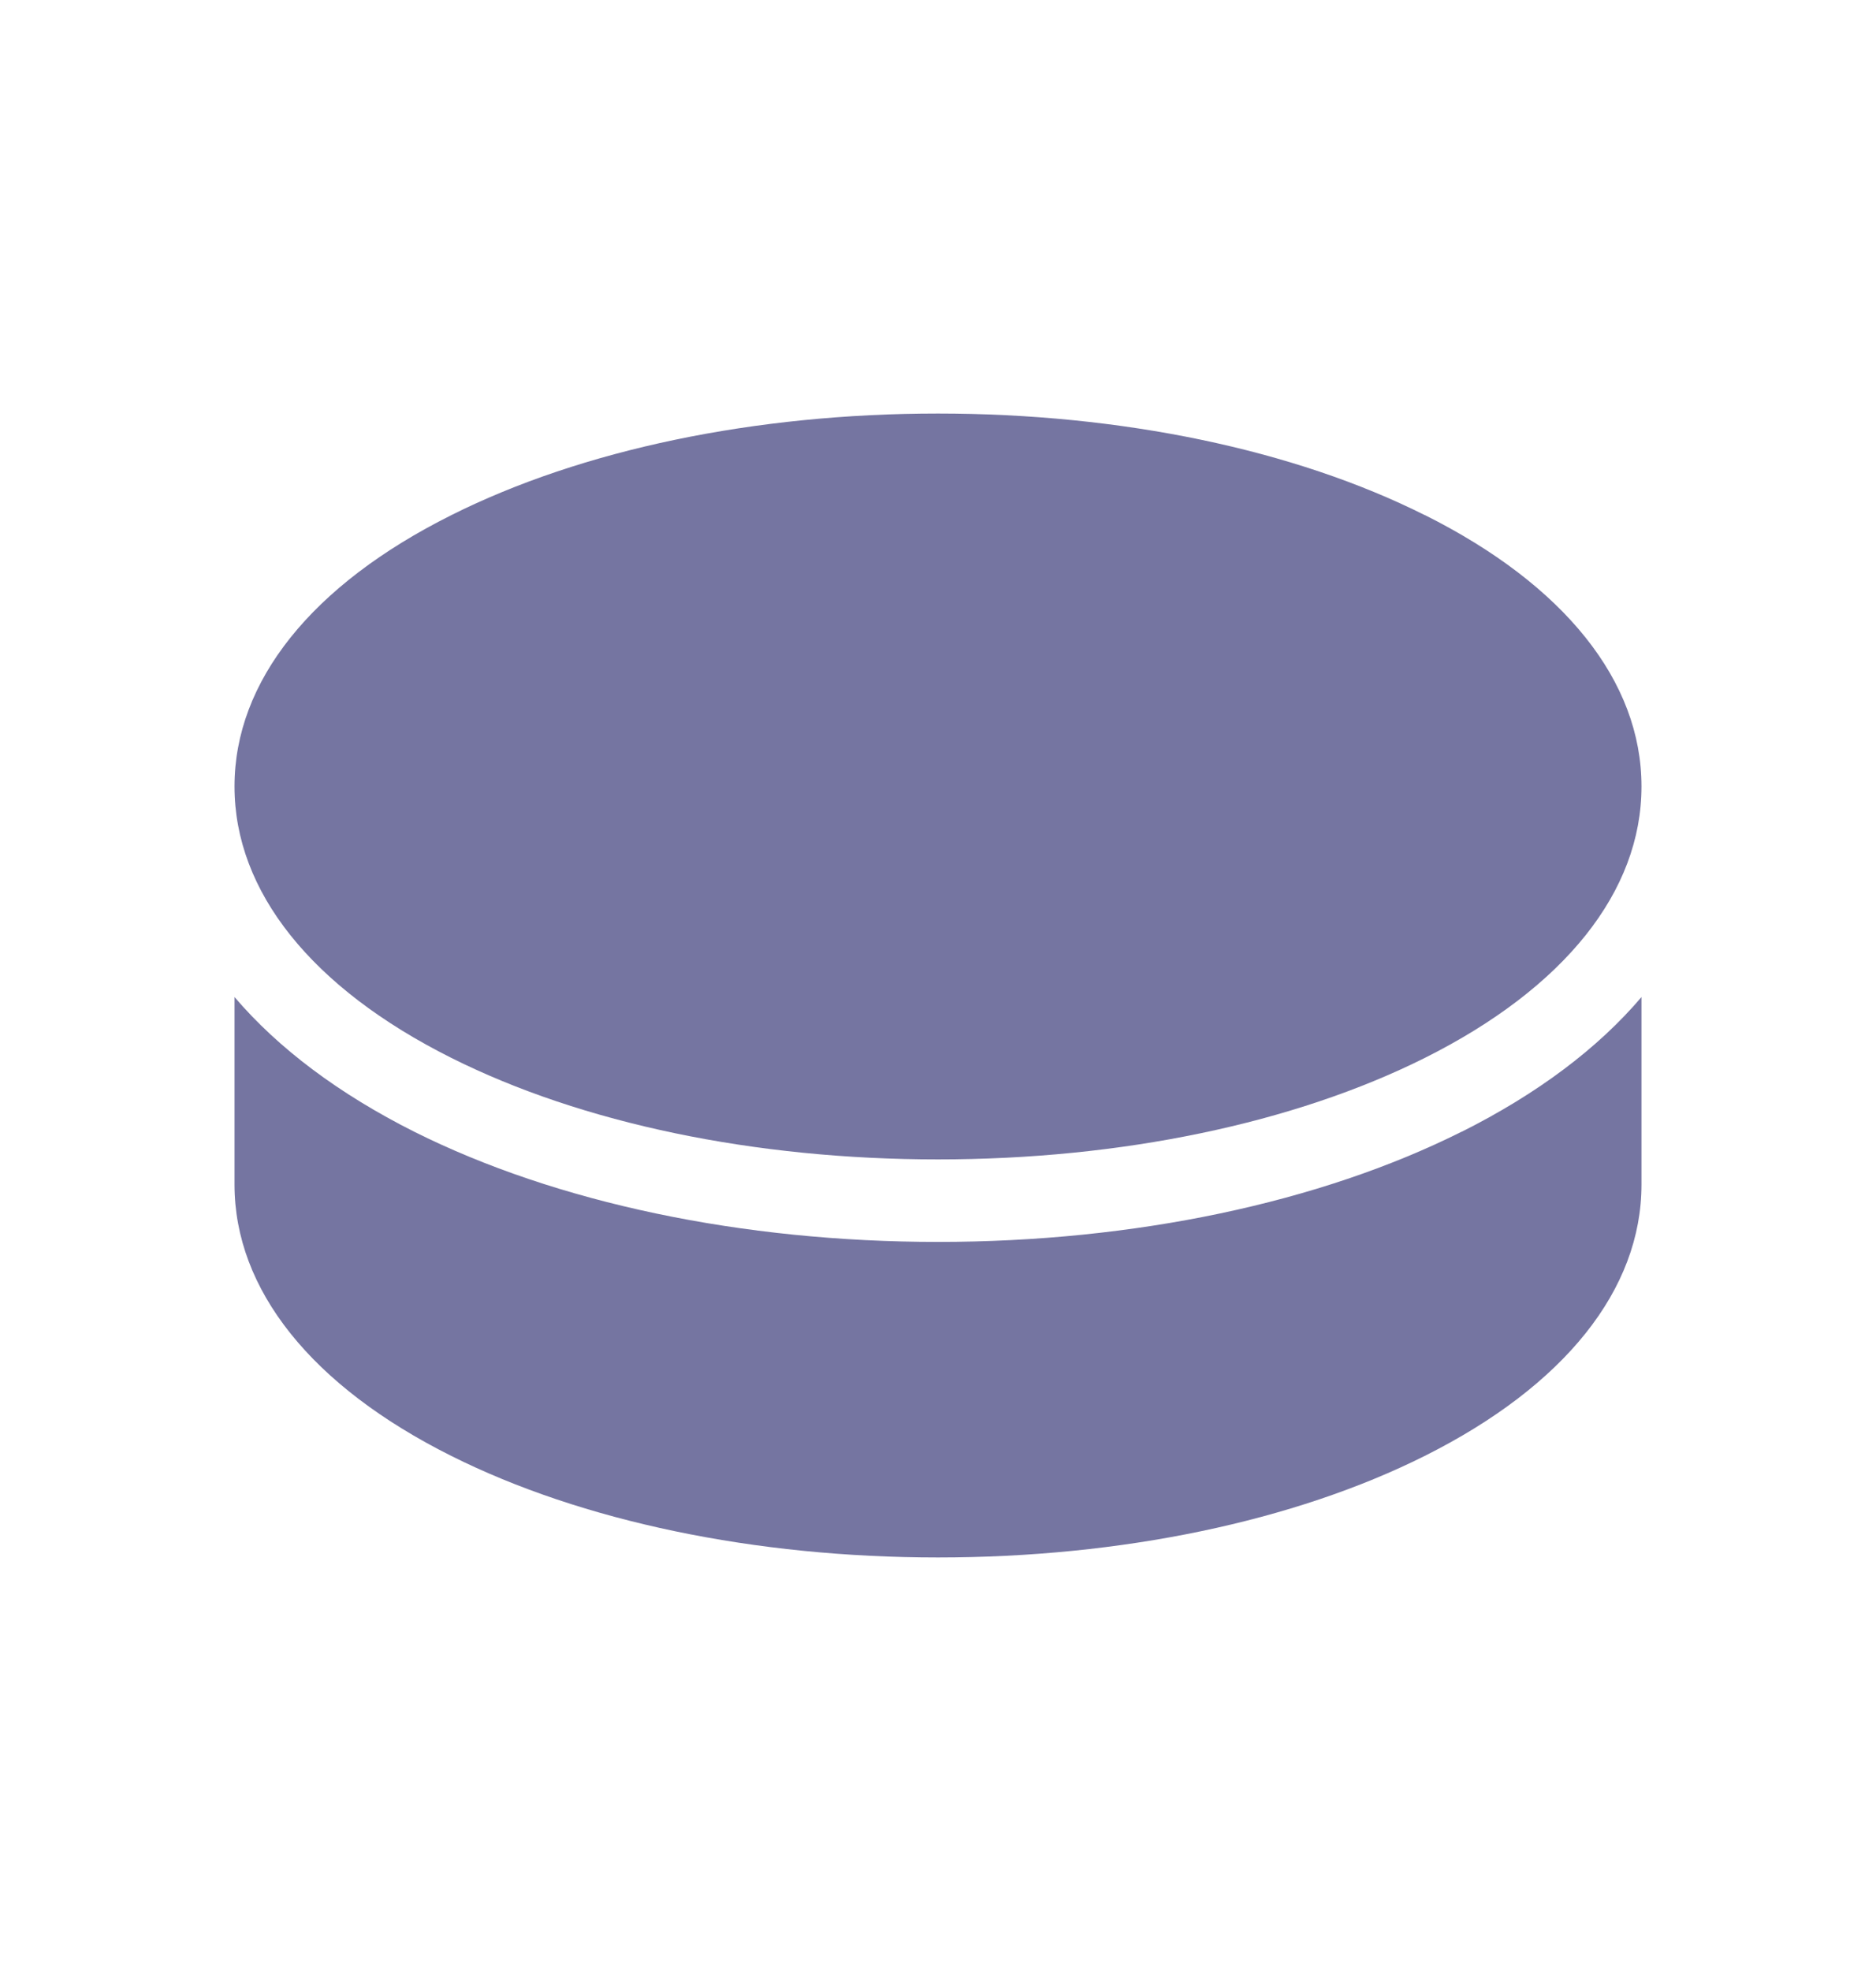 <svg width="20" height="21" viewBox="0 0 20 21" fill="none" xmlns="http://www.w3.org/2000/svg">
<path d="M15.189 5.488C13.796 4.79 11.953 4.406 10 4.406C8.047 4.406 6.204 4.791 4.811 5.489C3.32 6.233 2.5 7.261 2.5 8.379C2.5 9.497 3.32 10.525 4.811 11.271C6.204 11.969 8.047 12.353 10 12.353C11.953 12.353 13.796 11.968 15.189 11.272C16.68 10.526 17.5 9.498 17.5 8.379C17.5 7.26 16.68 6.232 15.189 5.487V5.488Z" fill="#7575A1"/>
<path d="M15.582 12.058C14.069 12.815 12.087 13.232 10 13.232C7.913 13.232 5.931 12.815 4.418 12.059C3.614 11.655 2.969 11.172 2.5 10.623V12.62C2.5 13.74 3.32 14.767 4.811 15.512C6.204 16.209 8.047 16.594 10 16.594C11.953 16.594 13.796 16.209 15.189 15.512C16.68 14.766 17.5 13.739 17.5 12.62V10.623C17.031 11.174 16.386 11.656 15.582 12.059V12.058Z" fill="#7575A1"/>
</svg>

